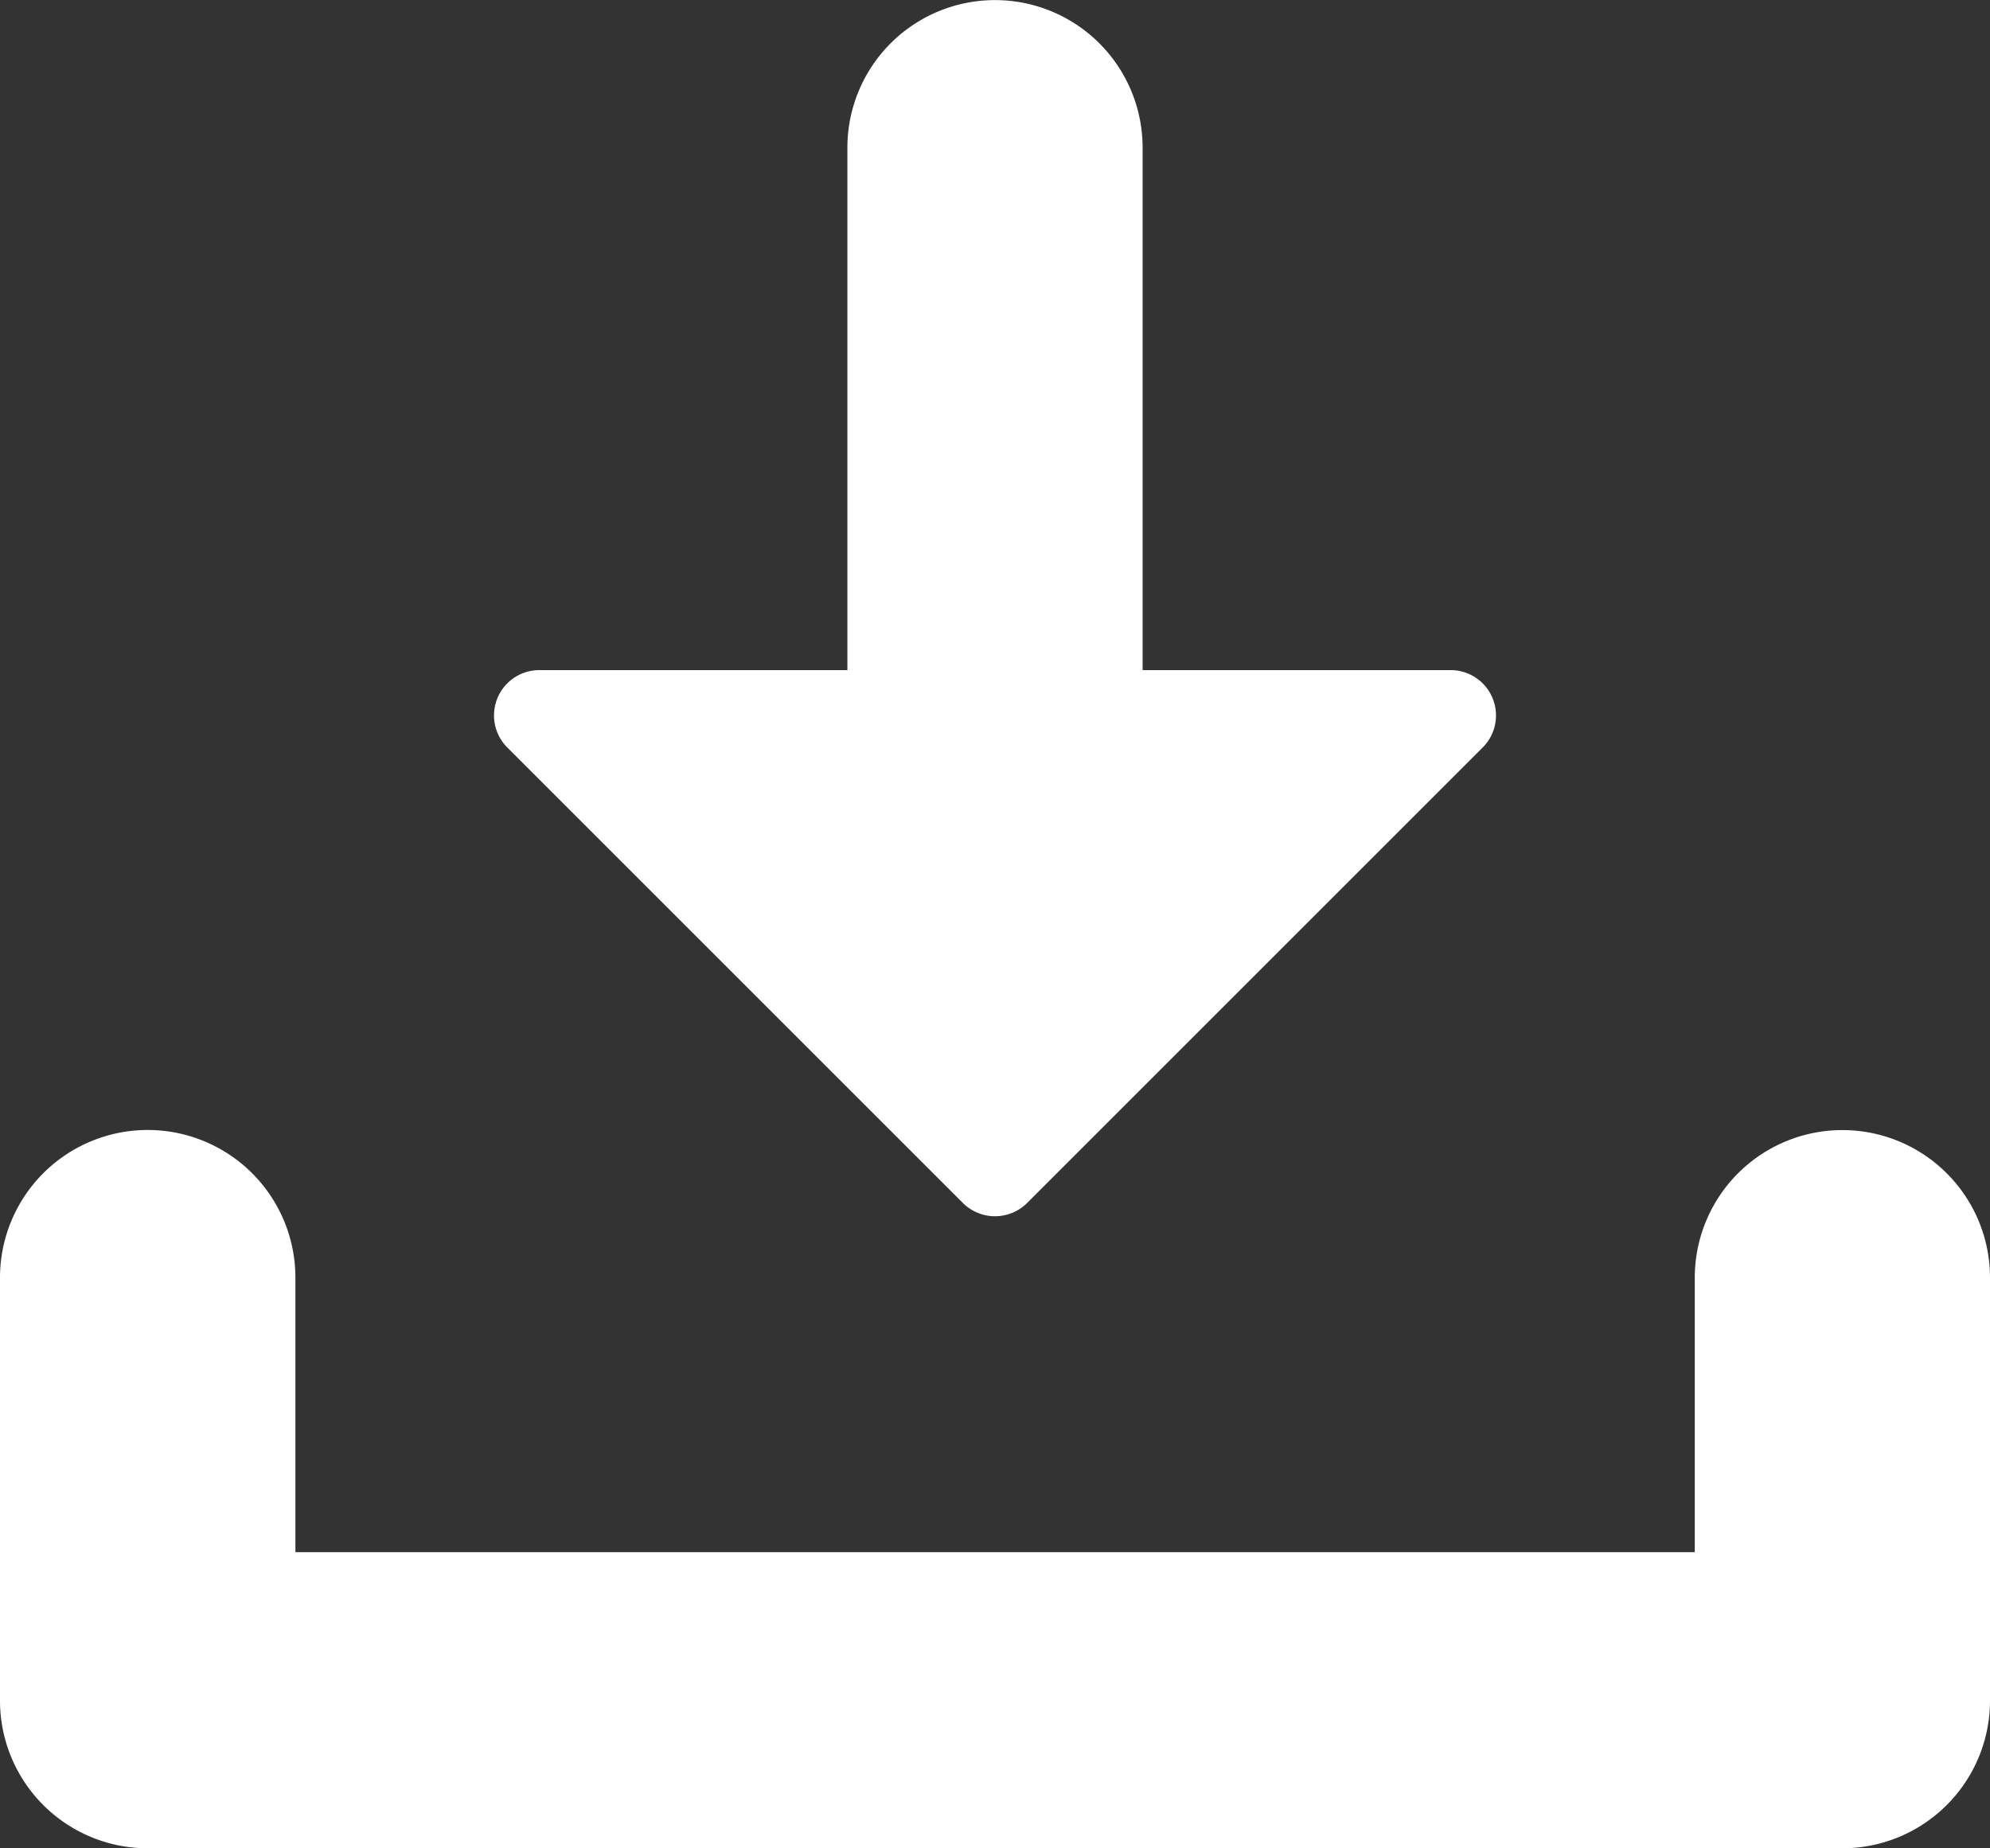<svg xmlns="http://www.w3.org/2000/svg" width="10.401" height="9.662" viewBox="0 0 10.401 9.662">
  <rect x="0" y="0" width="10.401" height="9.662" fill="#333333" stroke="none"/>
  <g id="Download_Icon_Small_White" data-name="Download Icon Small White" transform="translate(-335.628 -387.921)">
    <path id="Path_1081" data-name="Path 1081" d="M343.215,391.424H341.6v-2.731a.771.771,0,1,0-1.543,0v2.731h-1.615a.237.237,0,0,0-.167.4l2.386,2.386a.238.238,0,0,0,.335,0l2.386-2.386A.237.237,0,0,0,343.215,391.424Z" fill="#fff"/>
    <g id="Group_1756" data-name="Group 1756">
      <path id="Path_1082" data-name="Path 1082" d="M345.258,397.583H336.4a.772.772,0,0,1-.772-.772V394.6a.772.772,0,1,1,1.544,0v1.435h7.314V394.6a.771.771,0,1,1,1.543,0v2.207A.772.772,0,0,1,345.258,397.583Z" fill="#fff"/>
    </g>
  </g>
</svg>
